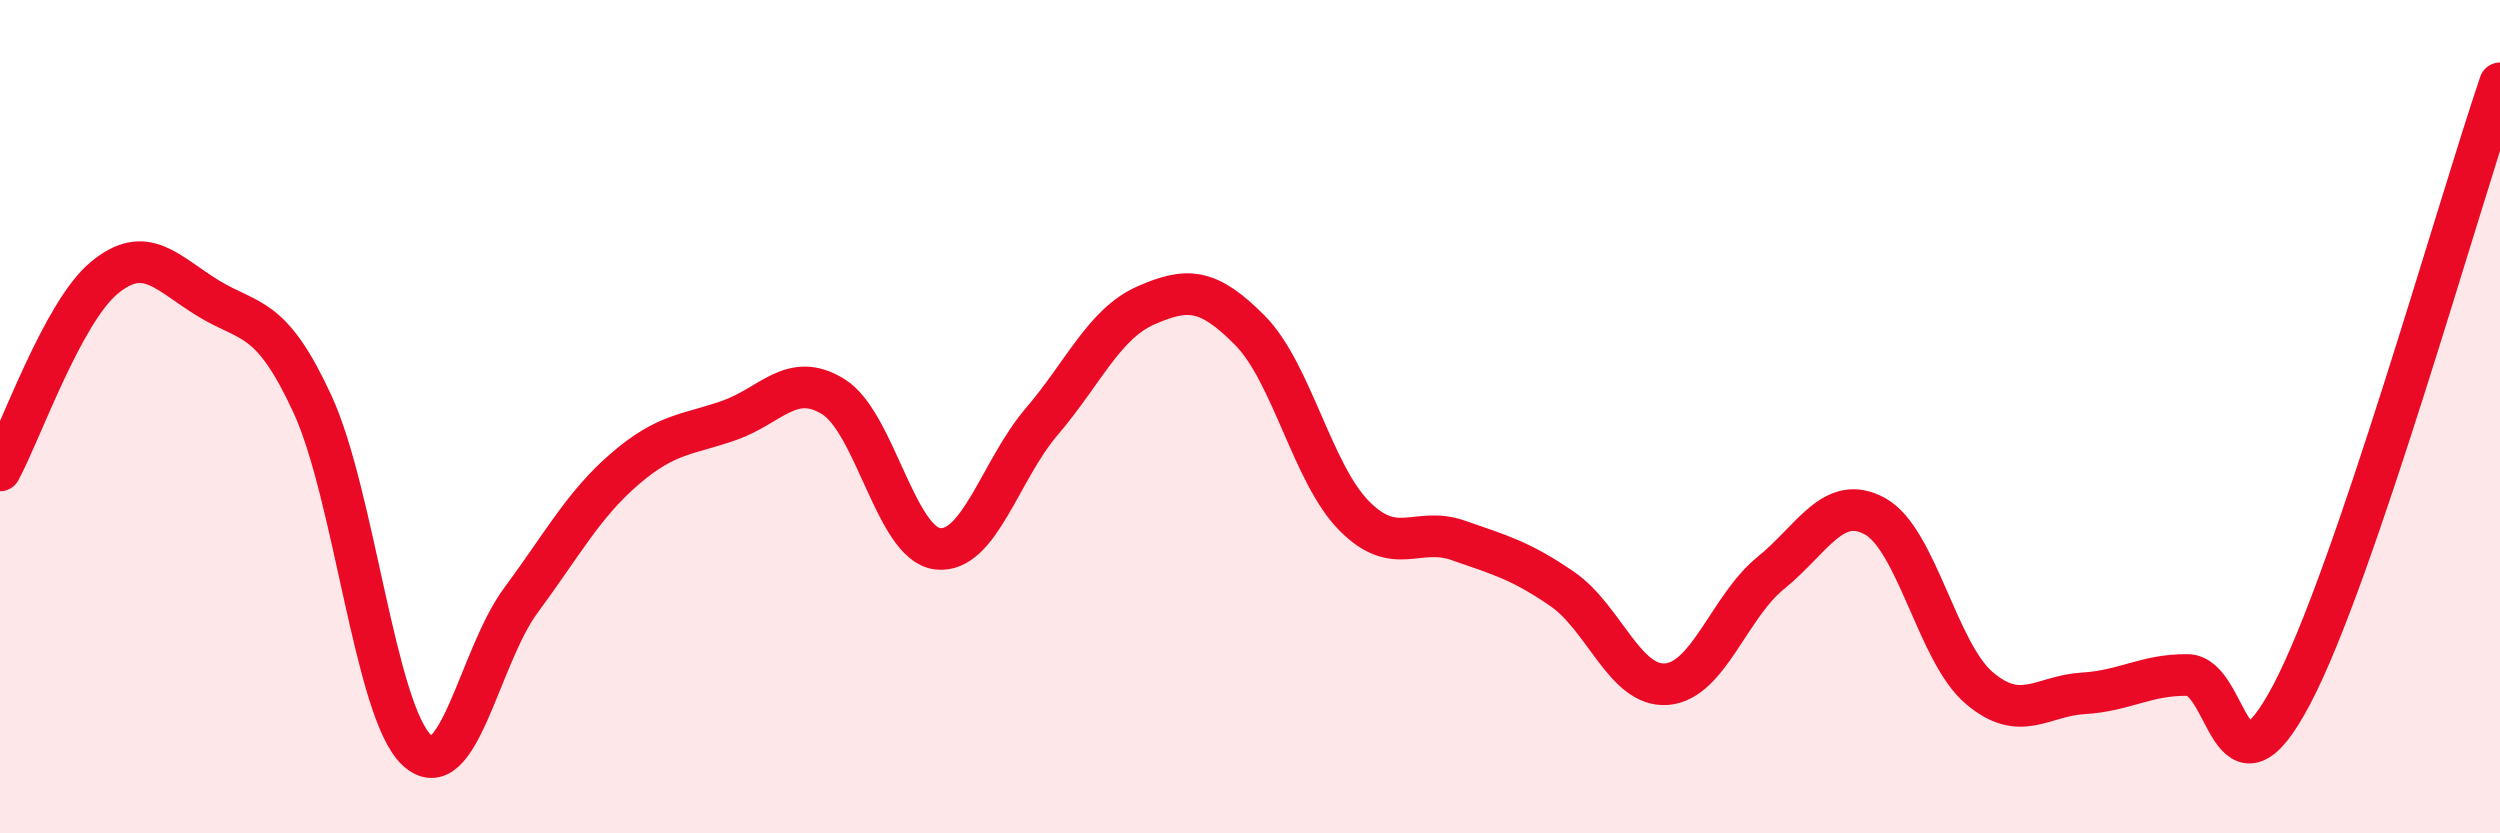 
    <svg width="60" height="20" viewBox="0 0 60 20" xmlns="http://www.w3.org/2000/svg">
      <path
        d="M 0,11.29 C 0.5,10.37 1.5,7.5 2.5,6.67 C 3.5,5.84 4,6.55 5,7.16 C 6,7.77 6.5,7.53 7.5,9.7 C 8.5,11.87 9,17.06 10,18 C 11,18.94 11.5,15.76 12.5,14.41 C 13.5,13.06 14,12.11 15,11.25 C 16,10.39 16.5,10.44 17.5,10.09 C 18.5,9.74 19,8.9 20,9.52 C 21,10.14 21.5,13.05 22.5,13.17 C 23.5,13.29 24,11.29 25,10.12 C 26,8.95 26.5,7.77 27.5,7.33 C 28.5,6.89 29,6.92 30,7.93 C 31,8.94 31.5,11.37 32.5,12.38 C 33.5,13.39 34,12.62 35,12.97 C 36,13.32 36.5,13.45 37.5,14.14 C 38.5,14.83 39,16.5 40,16.42 C 41,16.34 41.5,14.56 42.5,13.75 C 43.5,12.94 44,11.84 45,12.39 C 46,12.94 46.5,15.66 47.5,16.51 C 48.5,17.36 49,16.7 50,16.64 C 51,16.58 51.5,16.19 52.5,16.2 C 53.5,16.21 53.5,19.51 55,16.67 C 56.5,13.83 59,4.93 60,2L60 20L0 20Z"
        fill="#EB0A25"
        opacity="0.1"
        stroke-linecap="round"
        stroke-linejoin="round"
      />
      <path
        d="M 0,11.29 C 0.5,10.37 1.5,7.5 2.5,6.67 C 3.5,5.84 4,6.55 5,7.16 C 6,7.77 6.5,7.53 7.5,9.7 C 8.5,11.87 9,17.06 10,18 C 11,18.94 11.5,15.76 12.5,14.41 C 13.5,13.06 14,12.11 15,11.25 C 16,10.39 16.5,10.44 17.5,10.09 C 18.5,9.74 19,8.9 20,9.52 C 21,10.14 21.5,13.05 22.5,13.17 C 23.5,13.29 24,11.29 25,10.12 C 26,8.95 26.5,7.77 27.5,7.33 C 28.5,6.89 29,6.92 30,7.93 C 31,8.94 31.5,11.37 32.5,12.38 C 33.5,13.39 34,12.62 35,12.97 C 36,13.32 36.5,13.45 37.5,14.14 C 38.5,14.83 39,16.5 40,16.42 C 41,16.34 41.5,14.56 42.5,13.75 C 43.5,12.94 44,11.84 45,12.39 C 46,12.94 46.5,15.66 47.5,16.51 C 48.5,17.36 49,16.7 50,16.64 C 51,16.58 51.5,16.19 52.5,16.2 C 53.5,16.21 53.5,19.51 55,16.67 C 56.5,13.83 59,4.93 60,2"
        stroke="#EB0A25"
        stroke-width="1"
        fill="none"
        stroke-linecap="round"
        stroke-linejoin="round"
      />
    </svg>
  